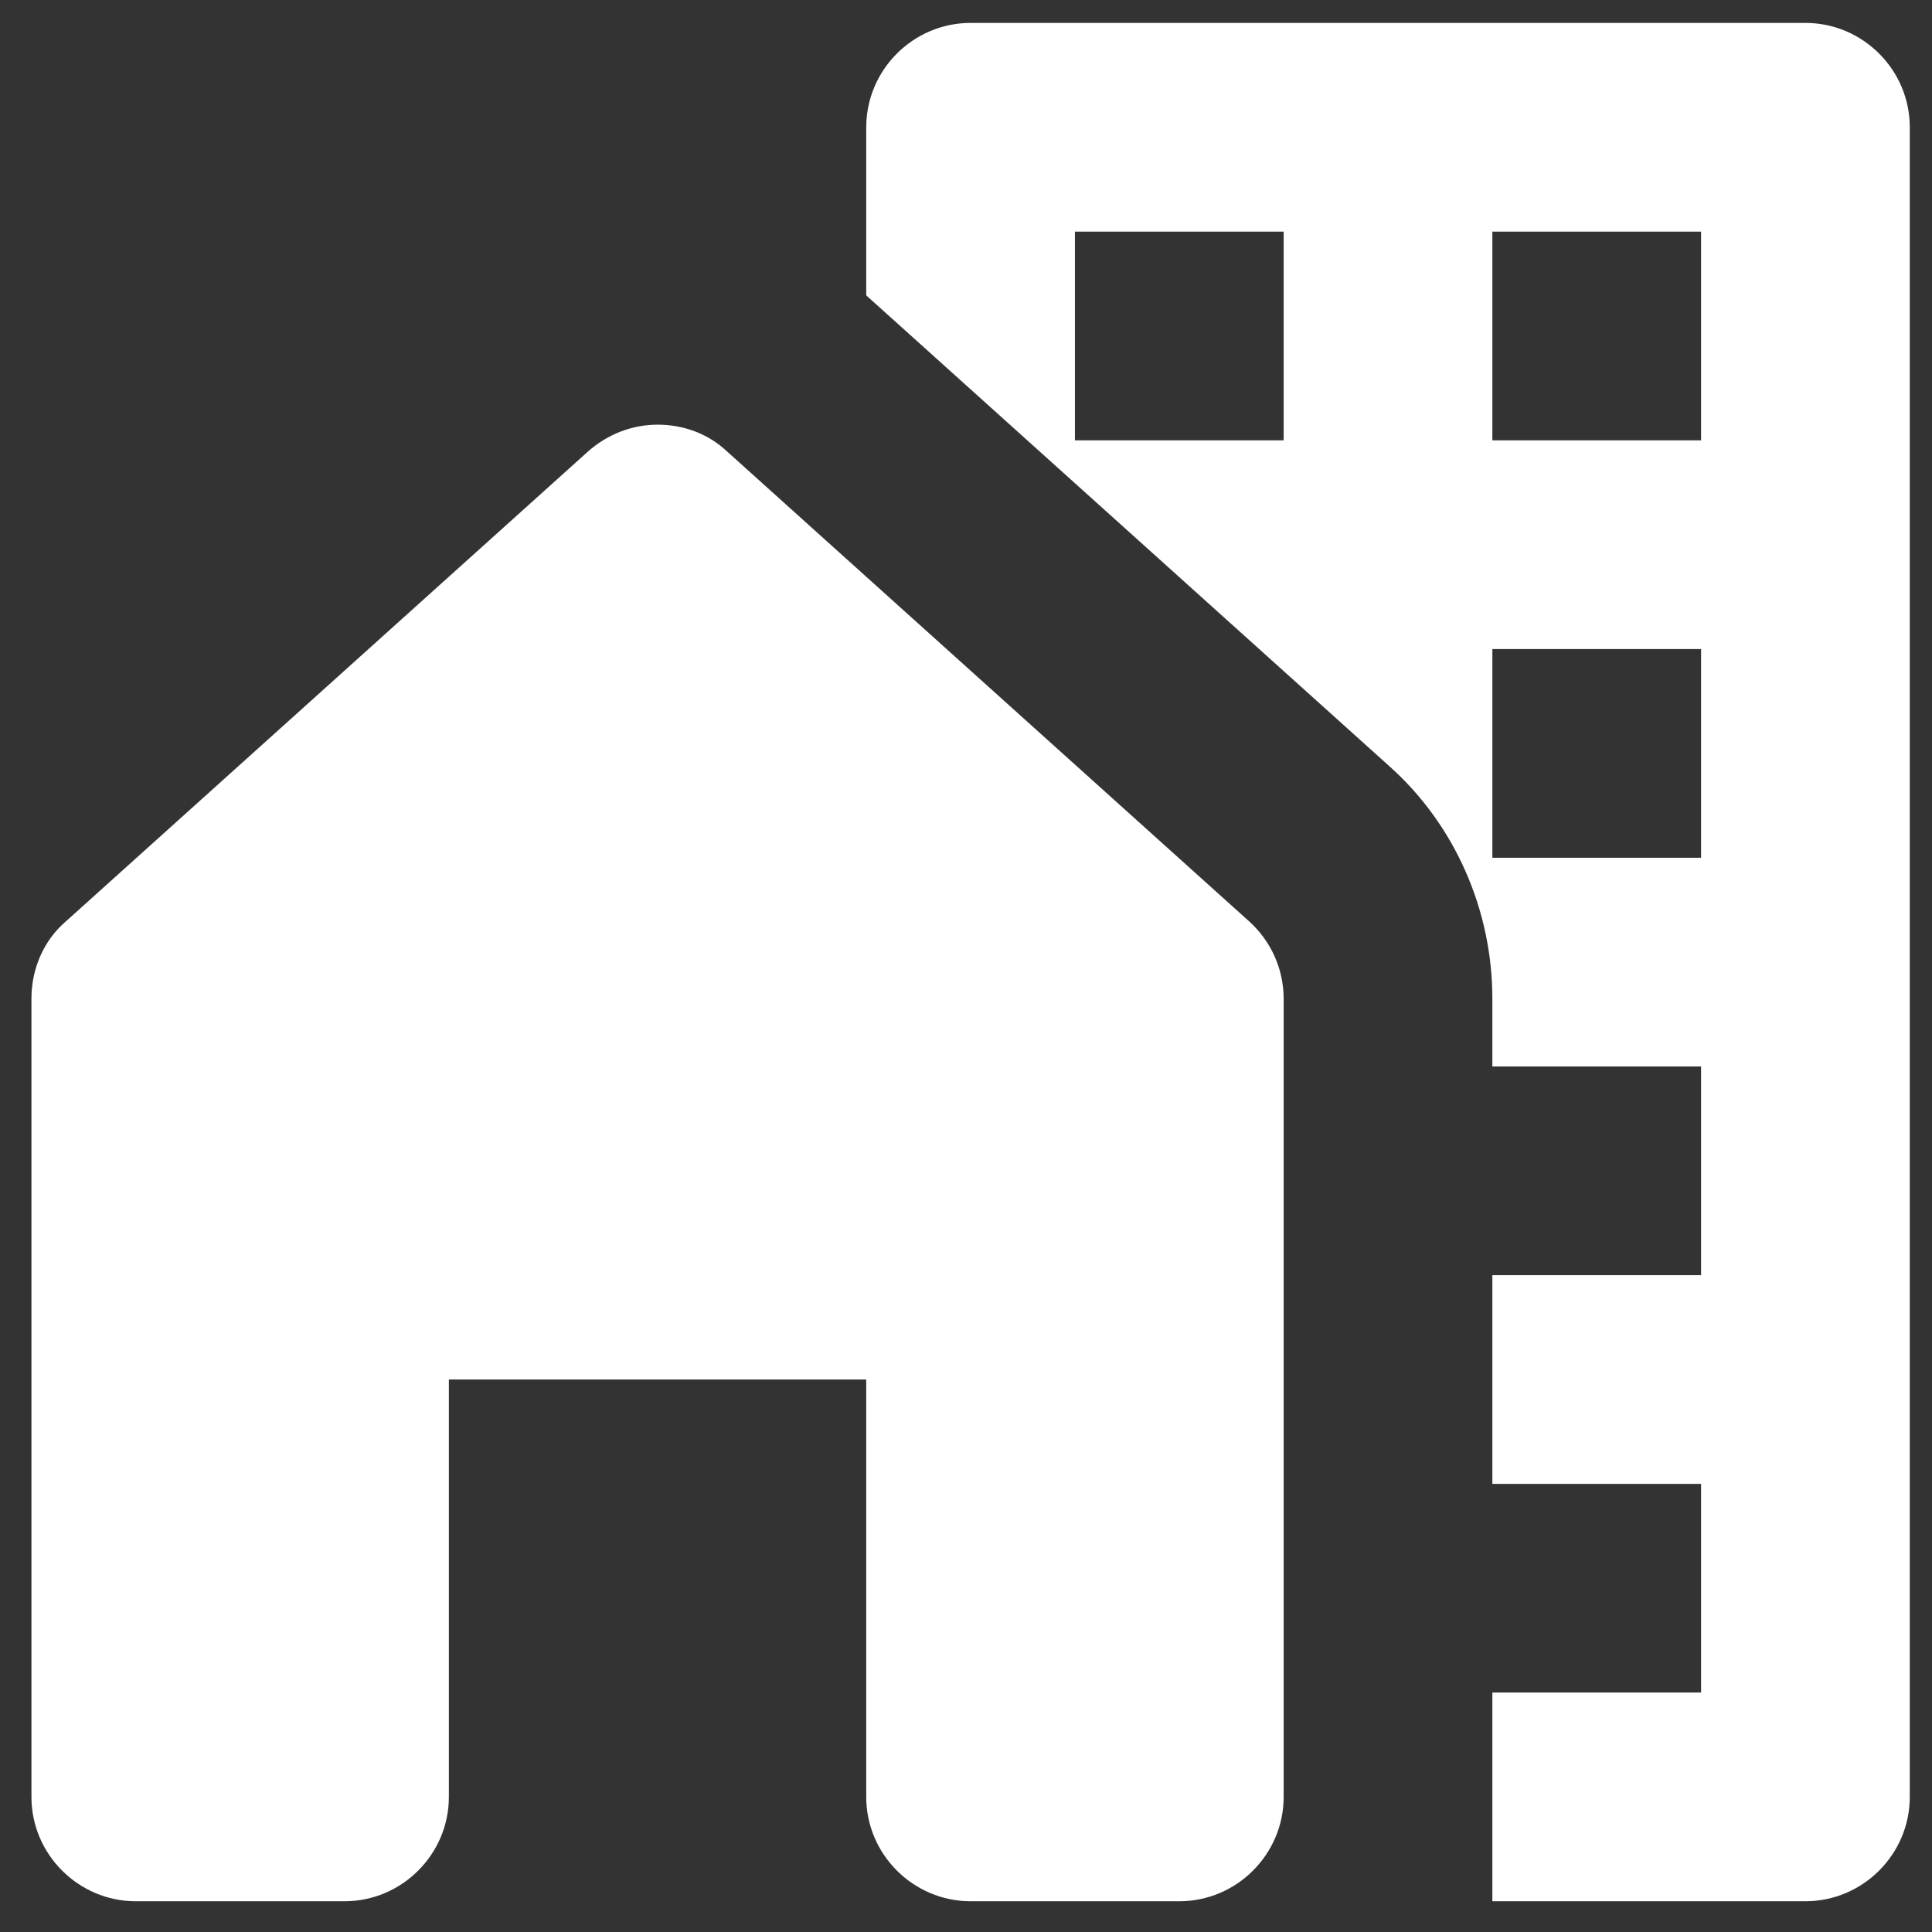 <?xml version="1.0" encoding="UTF-8"?> <svg xmlns="http://www.w3.org/2000/svg" width="36" height="36" viewBox="0 0 36 36" fill="none"><rect x="0" y="0" width="36" height="36" fill="#333333" stroke="none"/><path d="M33.641 0.427H18.086C17.016 0.427 16.141 1.302 16.141 2.372V5.502C16.141 5.502 16.141 5.502 16.161 5.522L25.883 14.272C27.108 15.361 27.808 16.955 27.808 18.608V19.872H31.697V23.761H27.808V27.65H31.697V31.538H27.808V35.427H33.641C34.711 35.427 35.586 34.552 35.586 33.483V2.372C35.586 1.302 34.711 0.427 33.641 0.427ZM23.919 8.205H20.03V4.316H23.919V8.205ZM31.697 15.983H27.808V12.094H31.697V15.983ZM31.697 8.205H27.808V4.316H31.697V8.205Z" fill="white"></path><path d="M23.919 33.483V18.608C23.919 18.063 23.686 17.538 23.277 17.169L13.555 8.419C13.186 8.069 12.719 7.913 12.252 7.913C11.786 7.913 11.319 8.088 10.95 8.419L1.227 17.169C0.819 17.519 0.586 18.044 0.586 18.608V33.483C0.586 34.552 1.461 35.427 2.53 35.427H6.419C7.489 35.427 8.364 34.552 8.364 33.483V25.705H16.141V33.483C16.141 34.552 17.016 35.427 18.086 35.427H21.975C23.044 35.427 23.919 34.552 23.919 33.483Z" fill="white"></path></svg> 